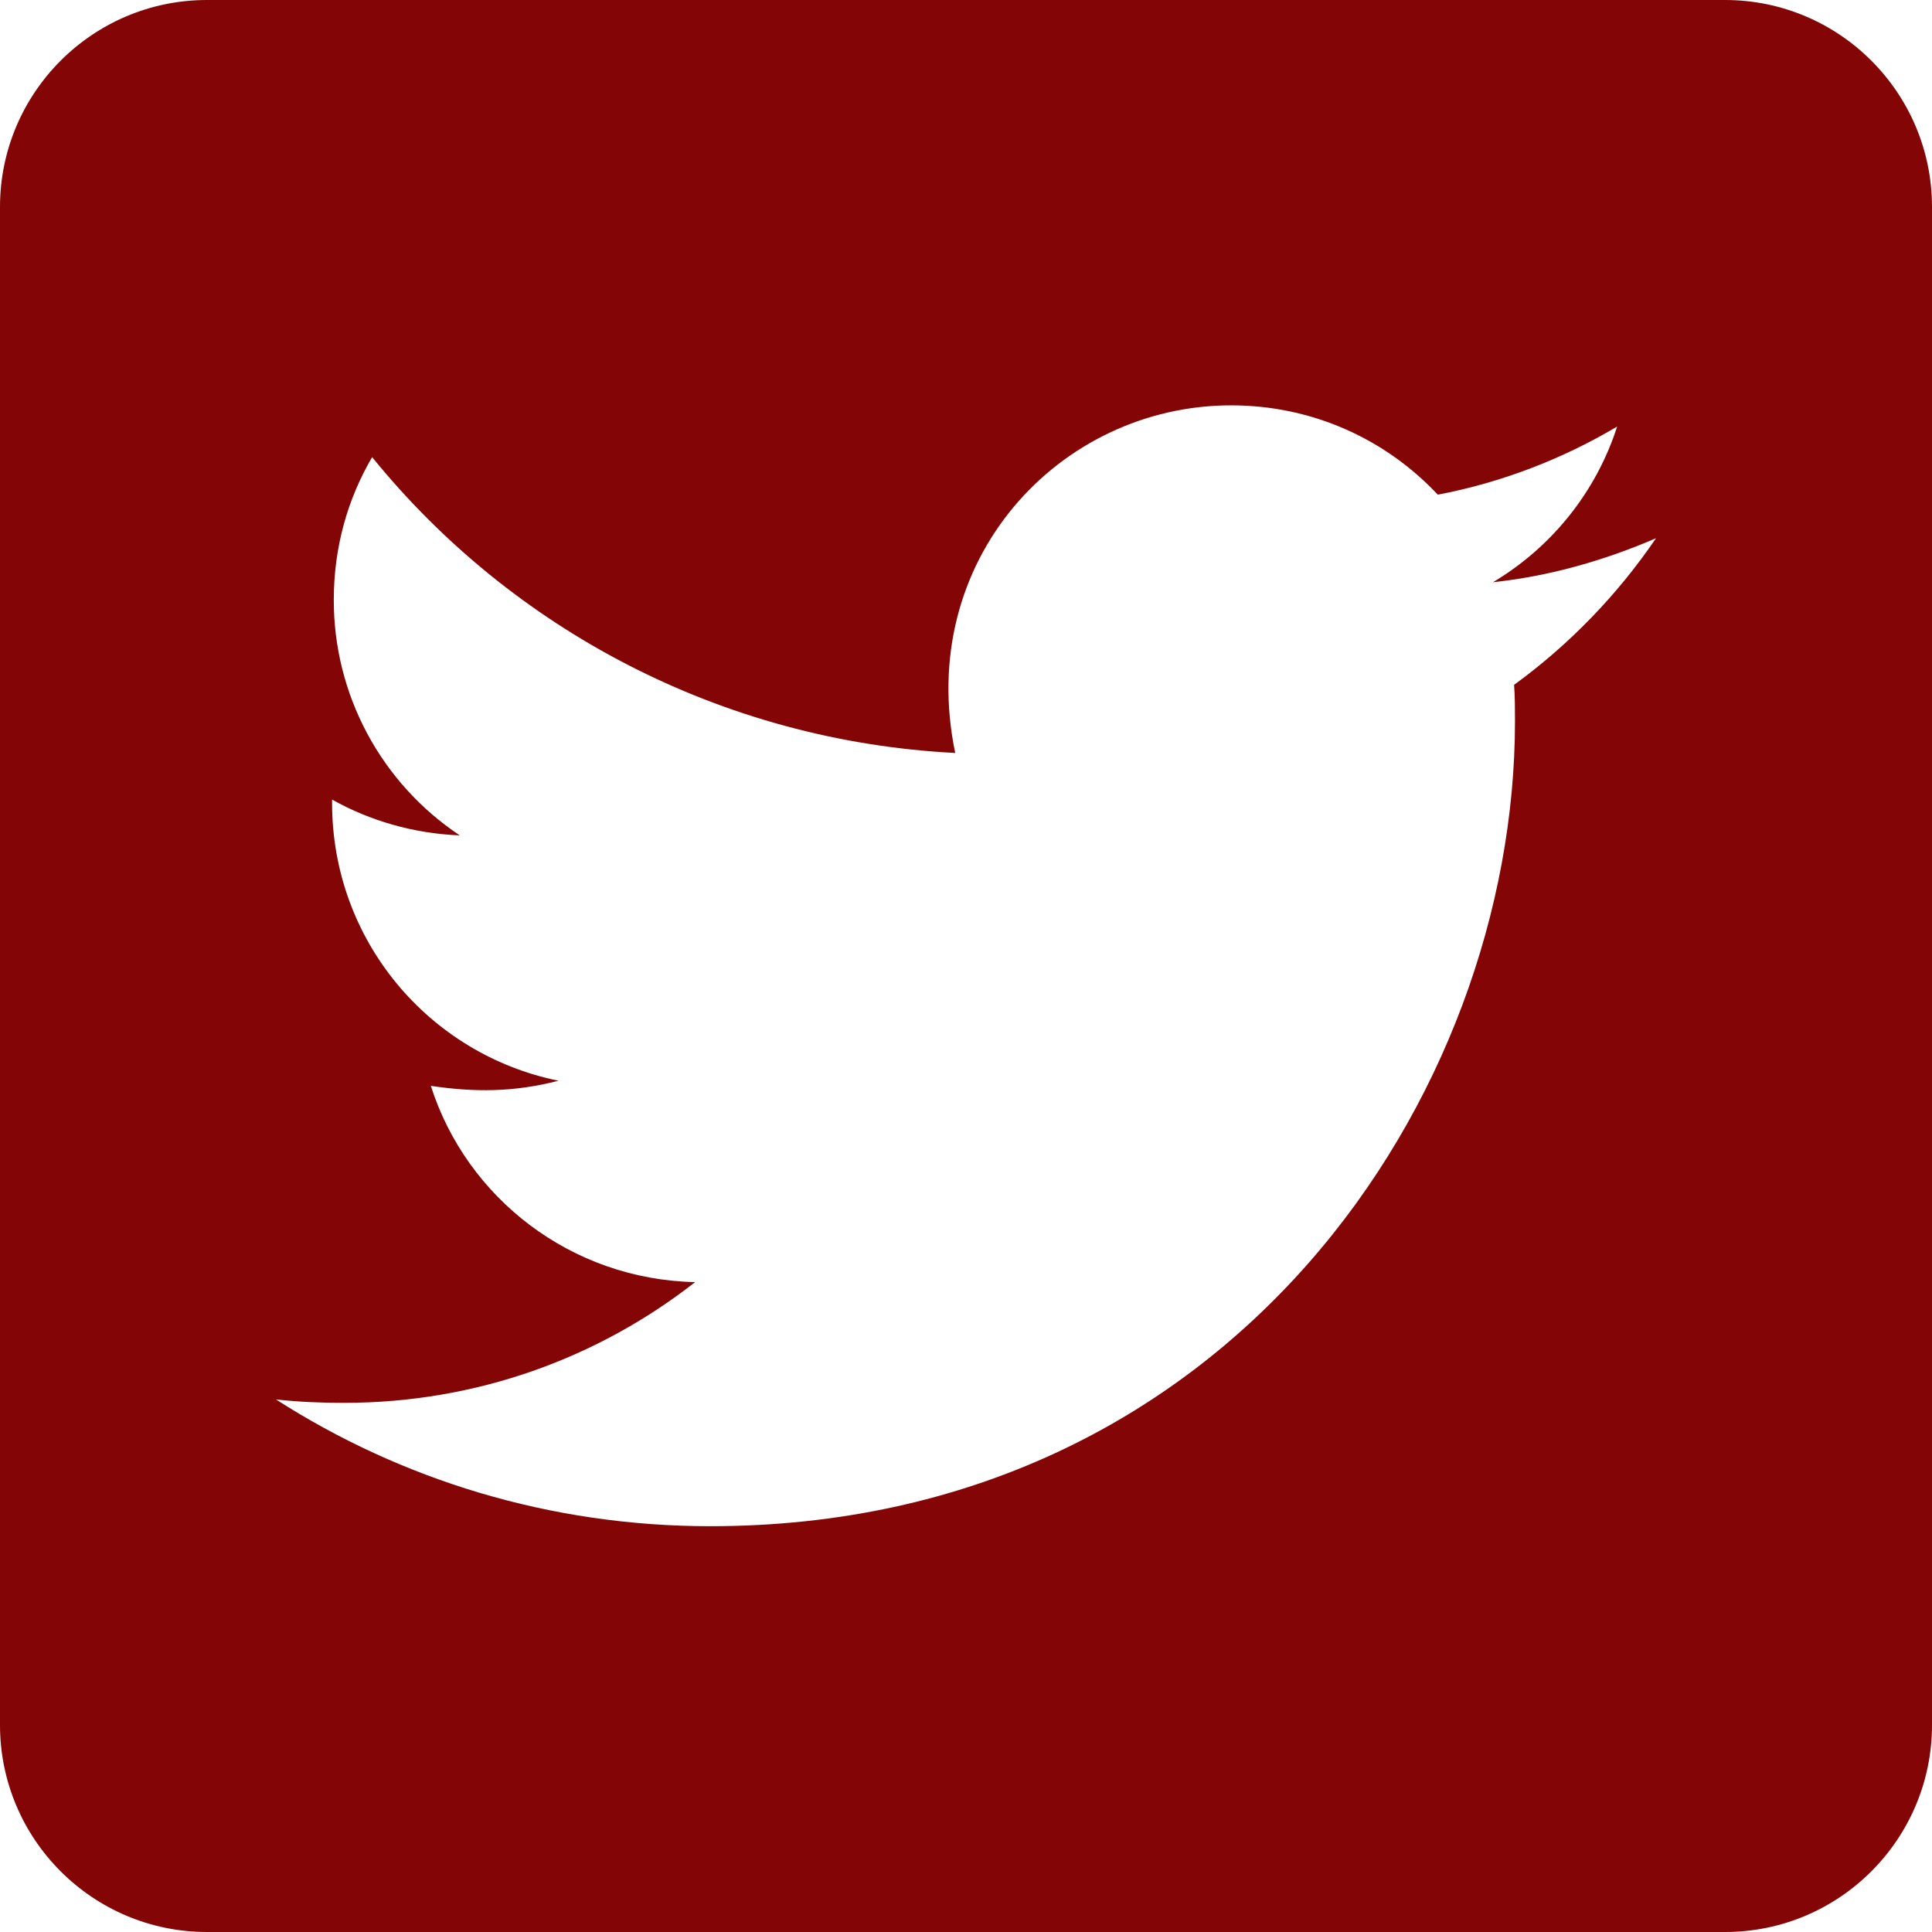 <svg width="26" height="26" viewBox="0 0 26 26" fill="none" xmlns="http://www.w3.org/2000/svg">
<path d="M23.214 0H2.786C1.248 0 0 1.248 0 2.786V23.214C0 24.752 1.248 26 2.786 26H23.214C24.752 26 26 24.752 26 23.214V2.786C26 1.248 24.752 0 23.214 0ZM20.376 9.216C20.388 9.379 20.388 9.547 20.388 9.709C20.388 14.741 16.558 20.539 9.558 20.539C7.4 20.539 5.397 19.912 3.714 18.833C4.022 18.867 4.318 18.879 4.631 18.879C6.413 18.879 8.05 18.275 9.355 17.254C7.684 17.219 6.279 16.122 5.798 14.613C6.384 14.7 6.912 14.7 7.516 14.544C5.775 14.19 4.469 12.658 4.469 10.806V10.76C4.974 11.044 5.566 11.218 6.187 11.242C5.665 10.894 5.237 10.423 4.941 9.87C4.645 9.317 4.491 8.7 4.492 8.073C4.492 7.365 4.678 6.715 5.008 6.152C6.883 8.462 9.698 9.971 12.855 10.133C12.315 7.55 14.248 5.455 16.569 5.455C17.666 5.455 18.653 5.914 19.349 6.657C20.208 6.494 21.032 6.175 21.763 5.74C21.479 6.622 20.881 7.365 20.092 7.835C20.858 7.754 21.601 7.539 22.286 7.243C21.769 8.003 21.119 8.676 20.376 9.216Z" fill="#840505"/>
</svg>
